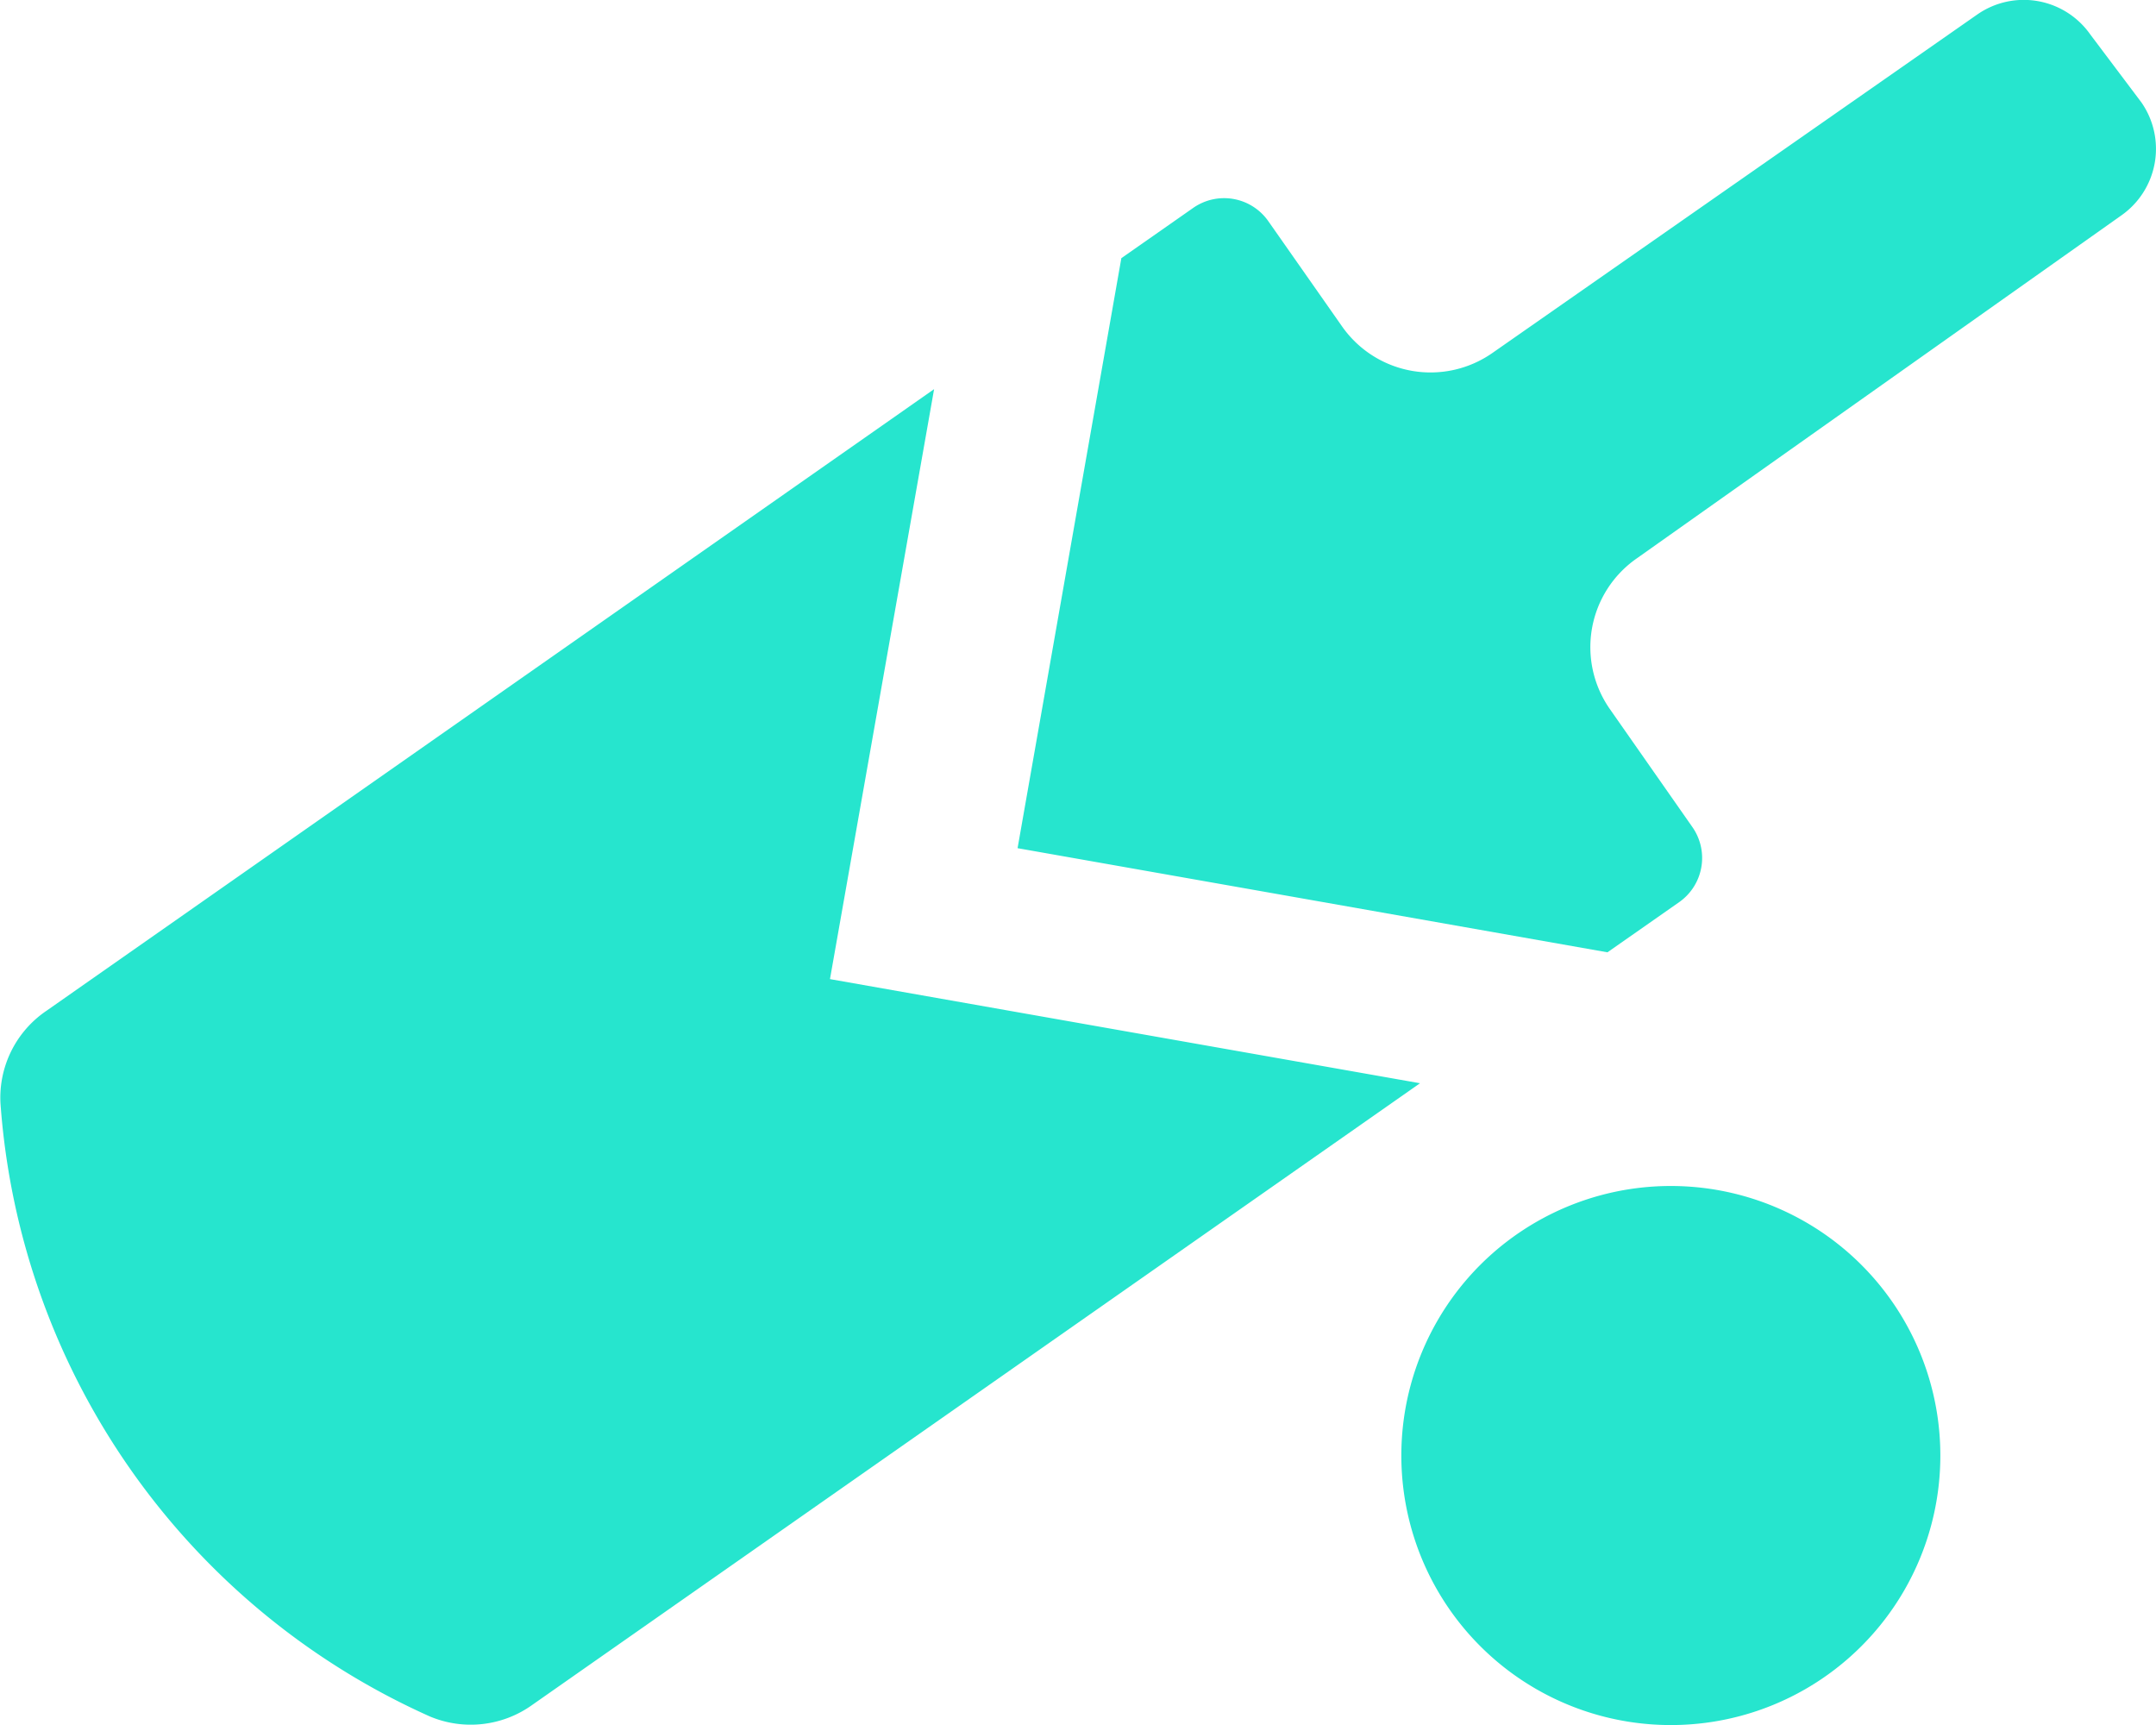<svg xmlns="http://www.w3.org/2000/svg" width="37.5" height="30.001" viewBox="0 0 37.5 30.001"><path d="M24.7-7.412,14.437-9.223l1.811-10.26L.809-8.672a1.826,1.826,0,0,0-.8,1.605A12.671,12.671,0,0,0,7.477,3.6,1.835,1.835,0,0,0,9.258,3.4ZM37.248-24.469l-.891-1.184A1.414,1.414,0,0,0,34.394-26l-8.437,5.889a1.879,1.879,0,0,1-2.613-.463L22.06-22.406a.938.938,0,0,0-1.307-.228l-1.248.873L17.7-11.5l10.26,1.811,1.248-.873a.938.938,0,0,0,.228-1.307L28-13.922a1.879,1.879,0,0,1,.463-2.613L36.9-22.506A1.414,1.414,0,0,0,37.248-24.469ZM29.062-5.625A4.686,4.686,0,0,0,24.375-.937,4.686,4.686,0,0,0,29.062,3.75,4.686,4.686,0,0,0,33.75-.937,4.686,4.686,0,0,0,29.062-5.625Z" transform="translate(-0.001 26.251)" fill="#26e5ce"/></svg>